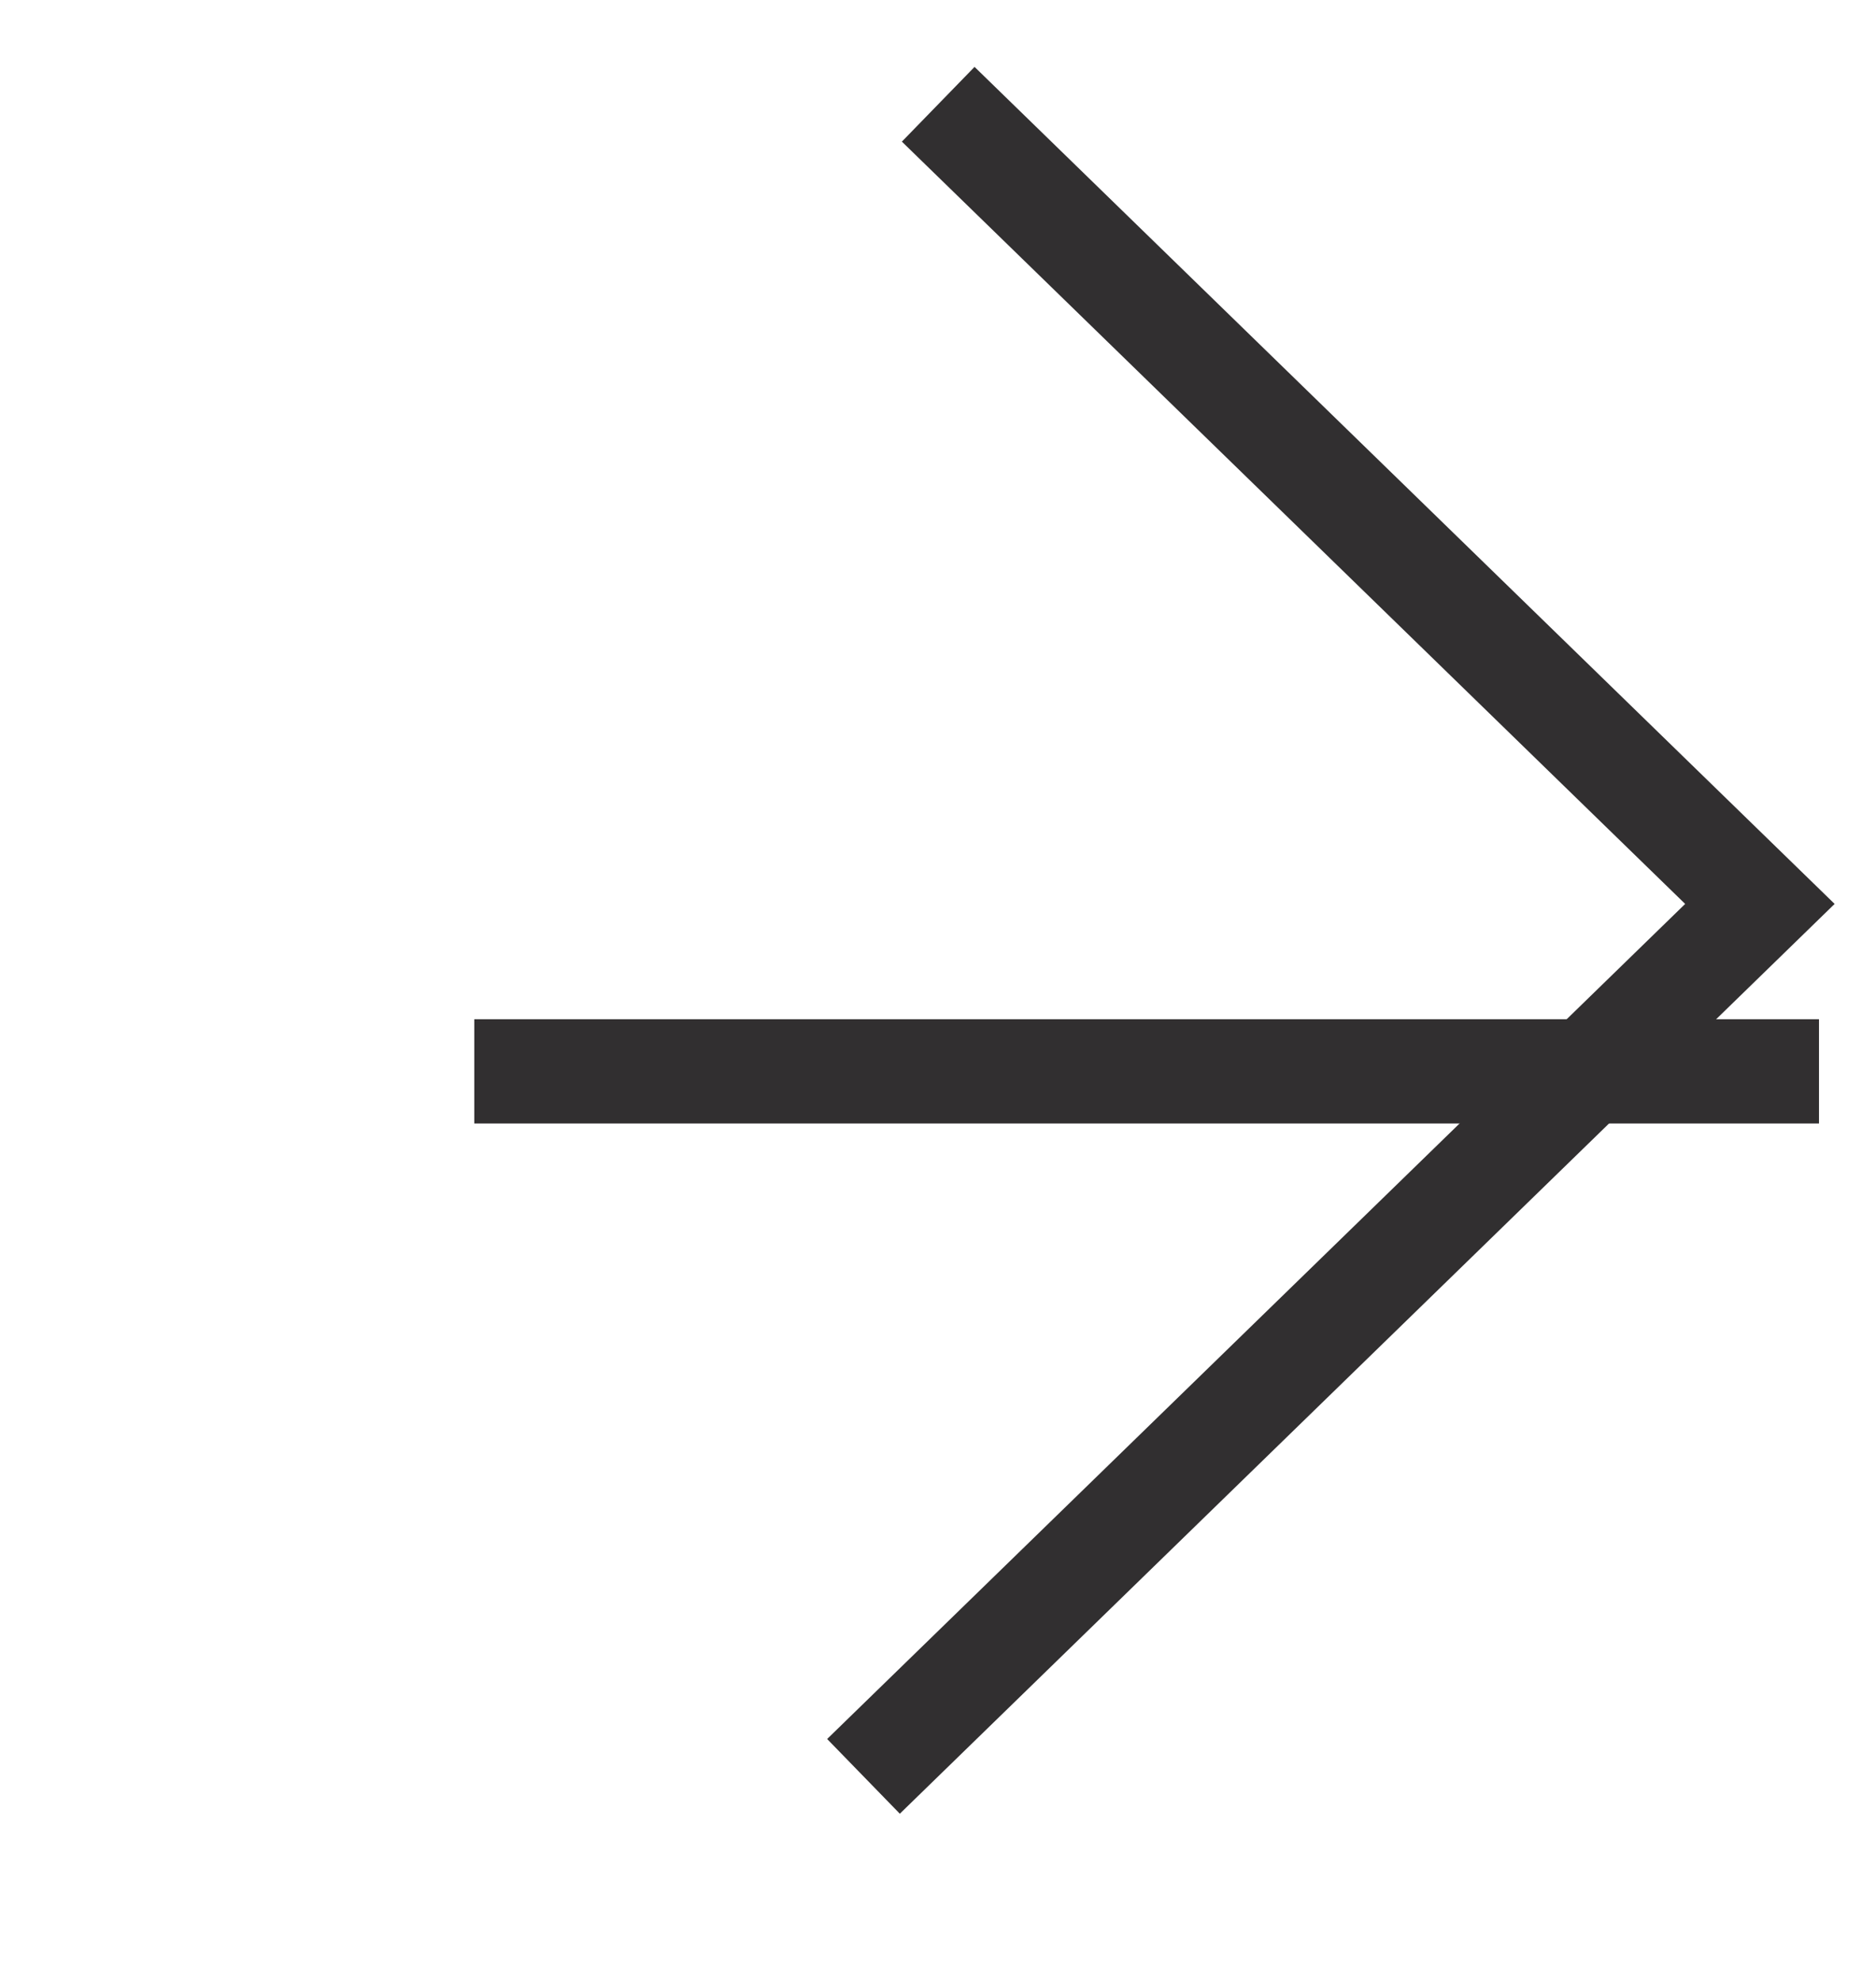 <svg width="18" height="19" viewBox="0 0 18 19" fill="none" xmlns="http://www.w3.org/2000/svg">
<path d="M9.002 1L16.886 8.67L8.285 17.038" stroke="#312F30"/>
<path d="M17.453 10.276H4.551" stroke="#312F30"/>
</svg>
